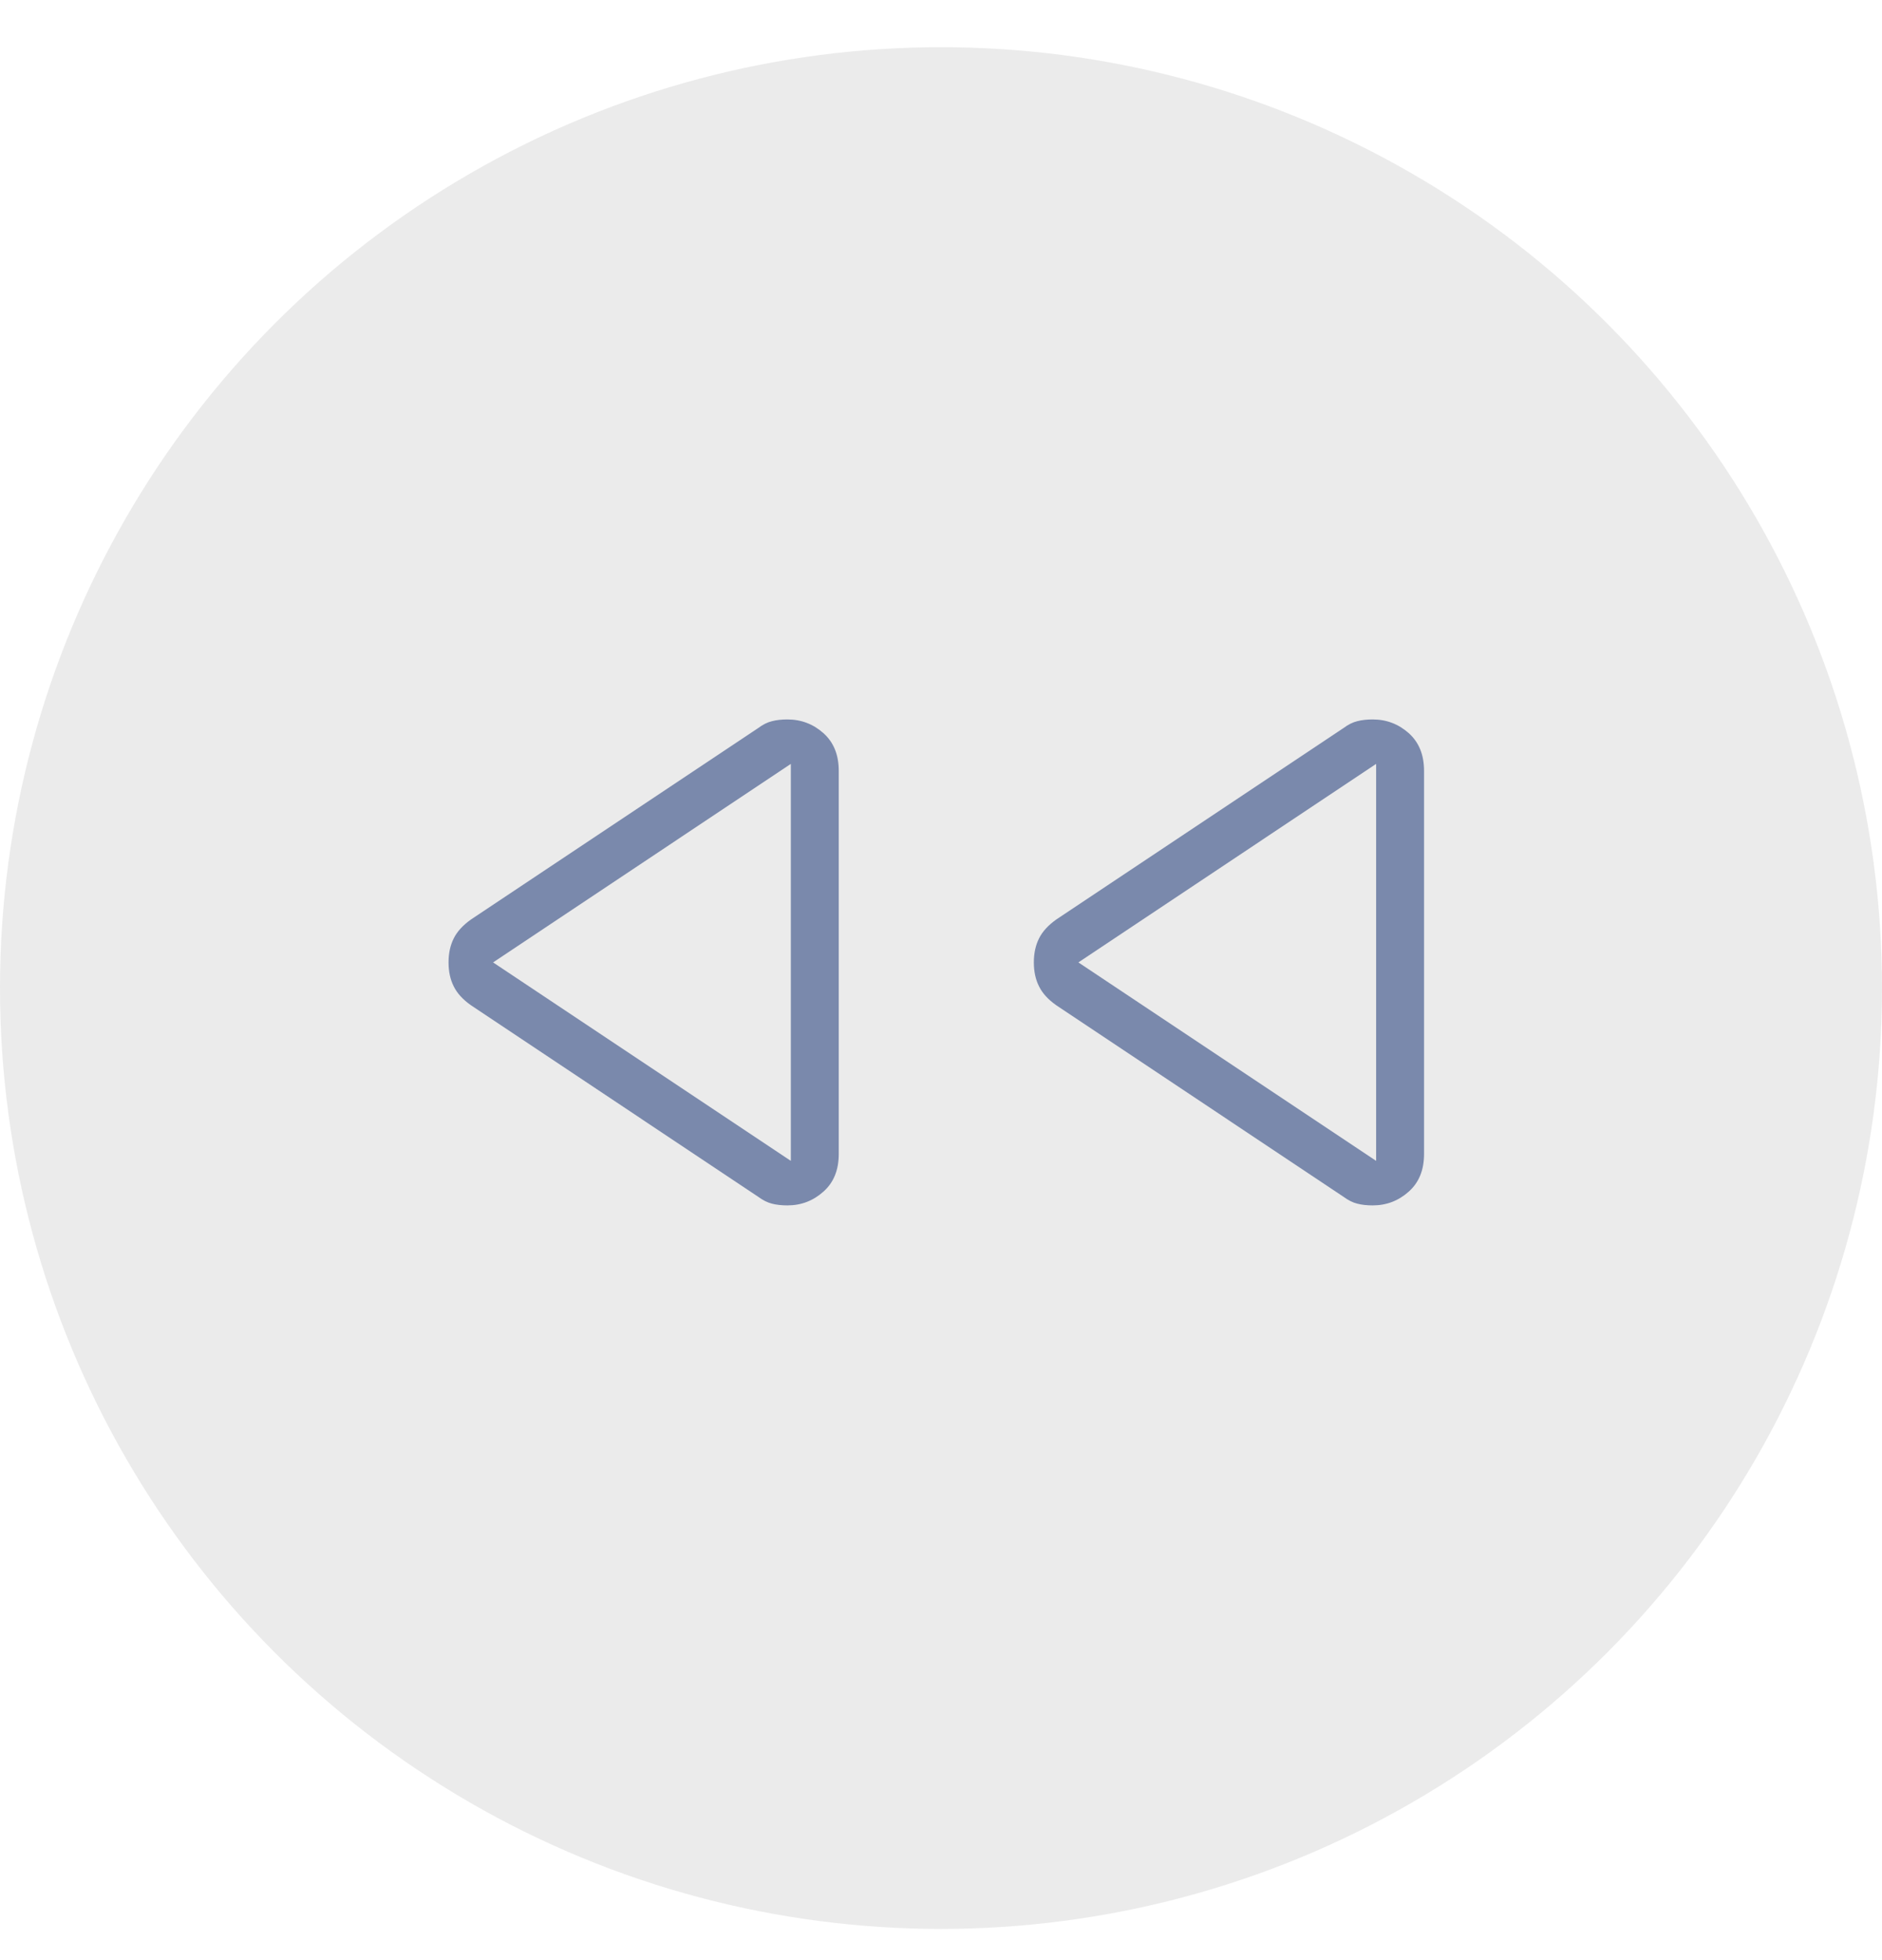 <?xml version="1.0" encoding="UTF-8"?> <svg xmlns="http://www.w3.org/2000/svg" width="24" height="25" viewBox="0 0 24 25" fill="none"> <circle opacity="0.5" cx="12" cy="12.602" r="12" fill="#D9D9D9"></circle> <g opacity="0.7"> <mask id="mask0_1156_145" style="mask-type:alpha" maskUnits="userSpaceOnUse" x="1" y="1" width="22" height="22"> <rect width="20.951" height="20.951" transform="matrix(-1 0 0 1 22.152 1.801)" fill="#D9D9D9"></rect> </mask> <g mask="url(#mask0_1156_145)"> <path d="M18.16 14.719V9.831C18.16 9.627 18.095 9.467 17.964 9.35C17.833 9.234 17.68 9.176 17.505 9.176C17.433 9.176 17.367 9.183 17.309 9.198C17.251 9.212 17.193 9.241 17.134 9.285L13.468 11.729C13.366 11.802 13.293 11.882 13.25 11.969C13.206 12.057 13.184 12.158 13.184 12.275C13.184 12.391 13.206 12.493 13.25 12.58C13.293 12.668 13.366 12.748 13.468 12.82L17.134 15.265C17.193 15.308 17.251 15.338 17.309 15.352C17.367 15.367 17.433 15.374 17.505 15.374C17.68 15.374 17.833 15.316 17.964 15.199C18.095 15.083 18.16 14.923 18.16 14.719ZM10.696 14.719V9.831C10.696 9.627 10.631 9.467 10.5 9.35C10.369 9.234 10.216 9.176 10.041 9.176C9.969 9.176 9.903 9.183 9.845 9.198C9.787 9.212 9.729 9.241 9.67 9.285L6.004 11.729C5.902 11.802 5.829 11.882 5.786 11.969C5.742 12.057 5.72 12.158 5.72 12.275C5.72 12.391 5.742 12.493 5.786 12.58C5.829 12.668 5.902 12.748 6.004 12.82L9.67 15.265C9.729 15.308 9.787 15.338 9.845 15.352C9.903 15.367 9.969 15.374 10.041 15.374C10.216 15.374 10.369 15.316 10.5 15.199C10.631 15.083 10.696 14.923 10.696 14.719ZM17.549 14.806L13.752 12.275L17.549 9.743V14.806ZM10.085 14.806L6.288 12.275L10.085 9.743V14.806Z" fill="#4A5F91"></path> </g> </g> </svg> 